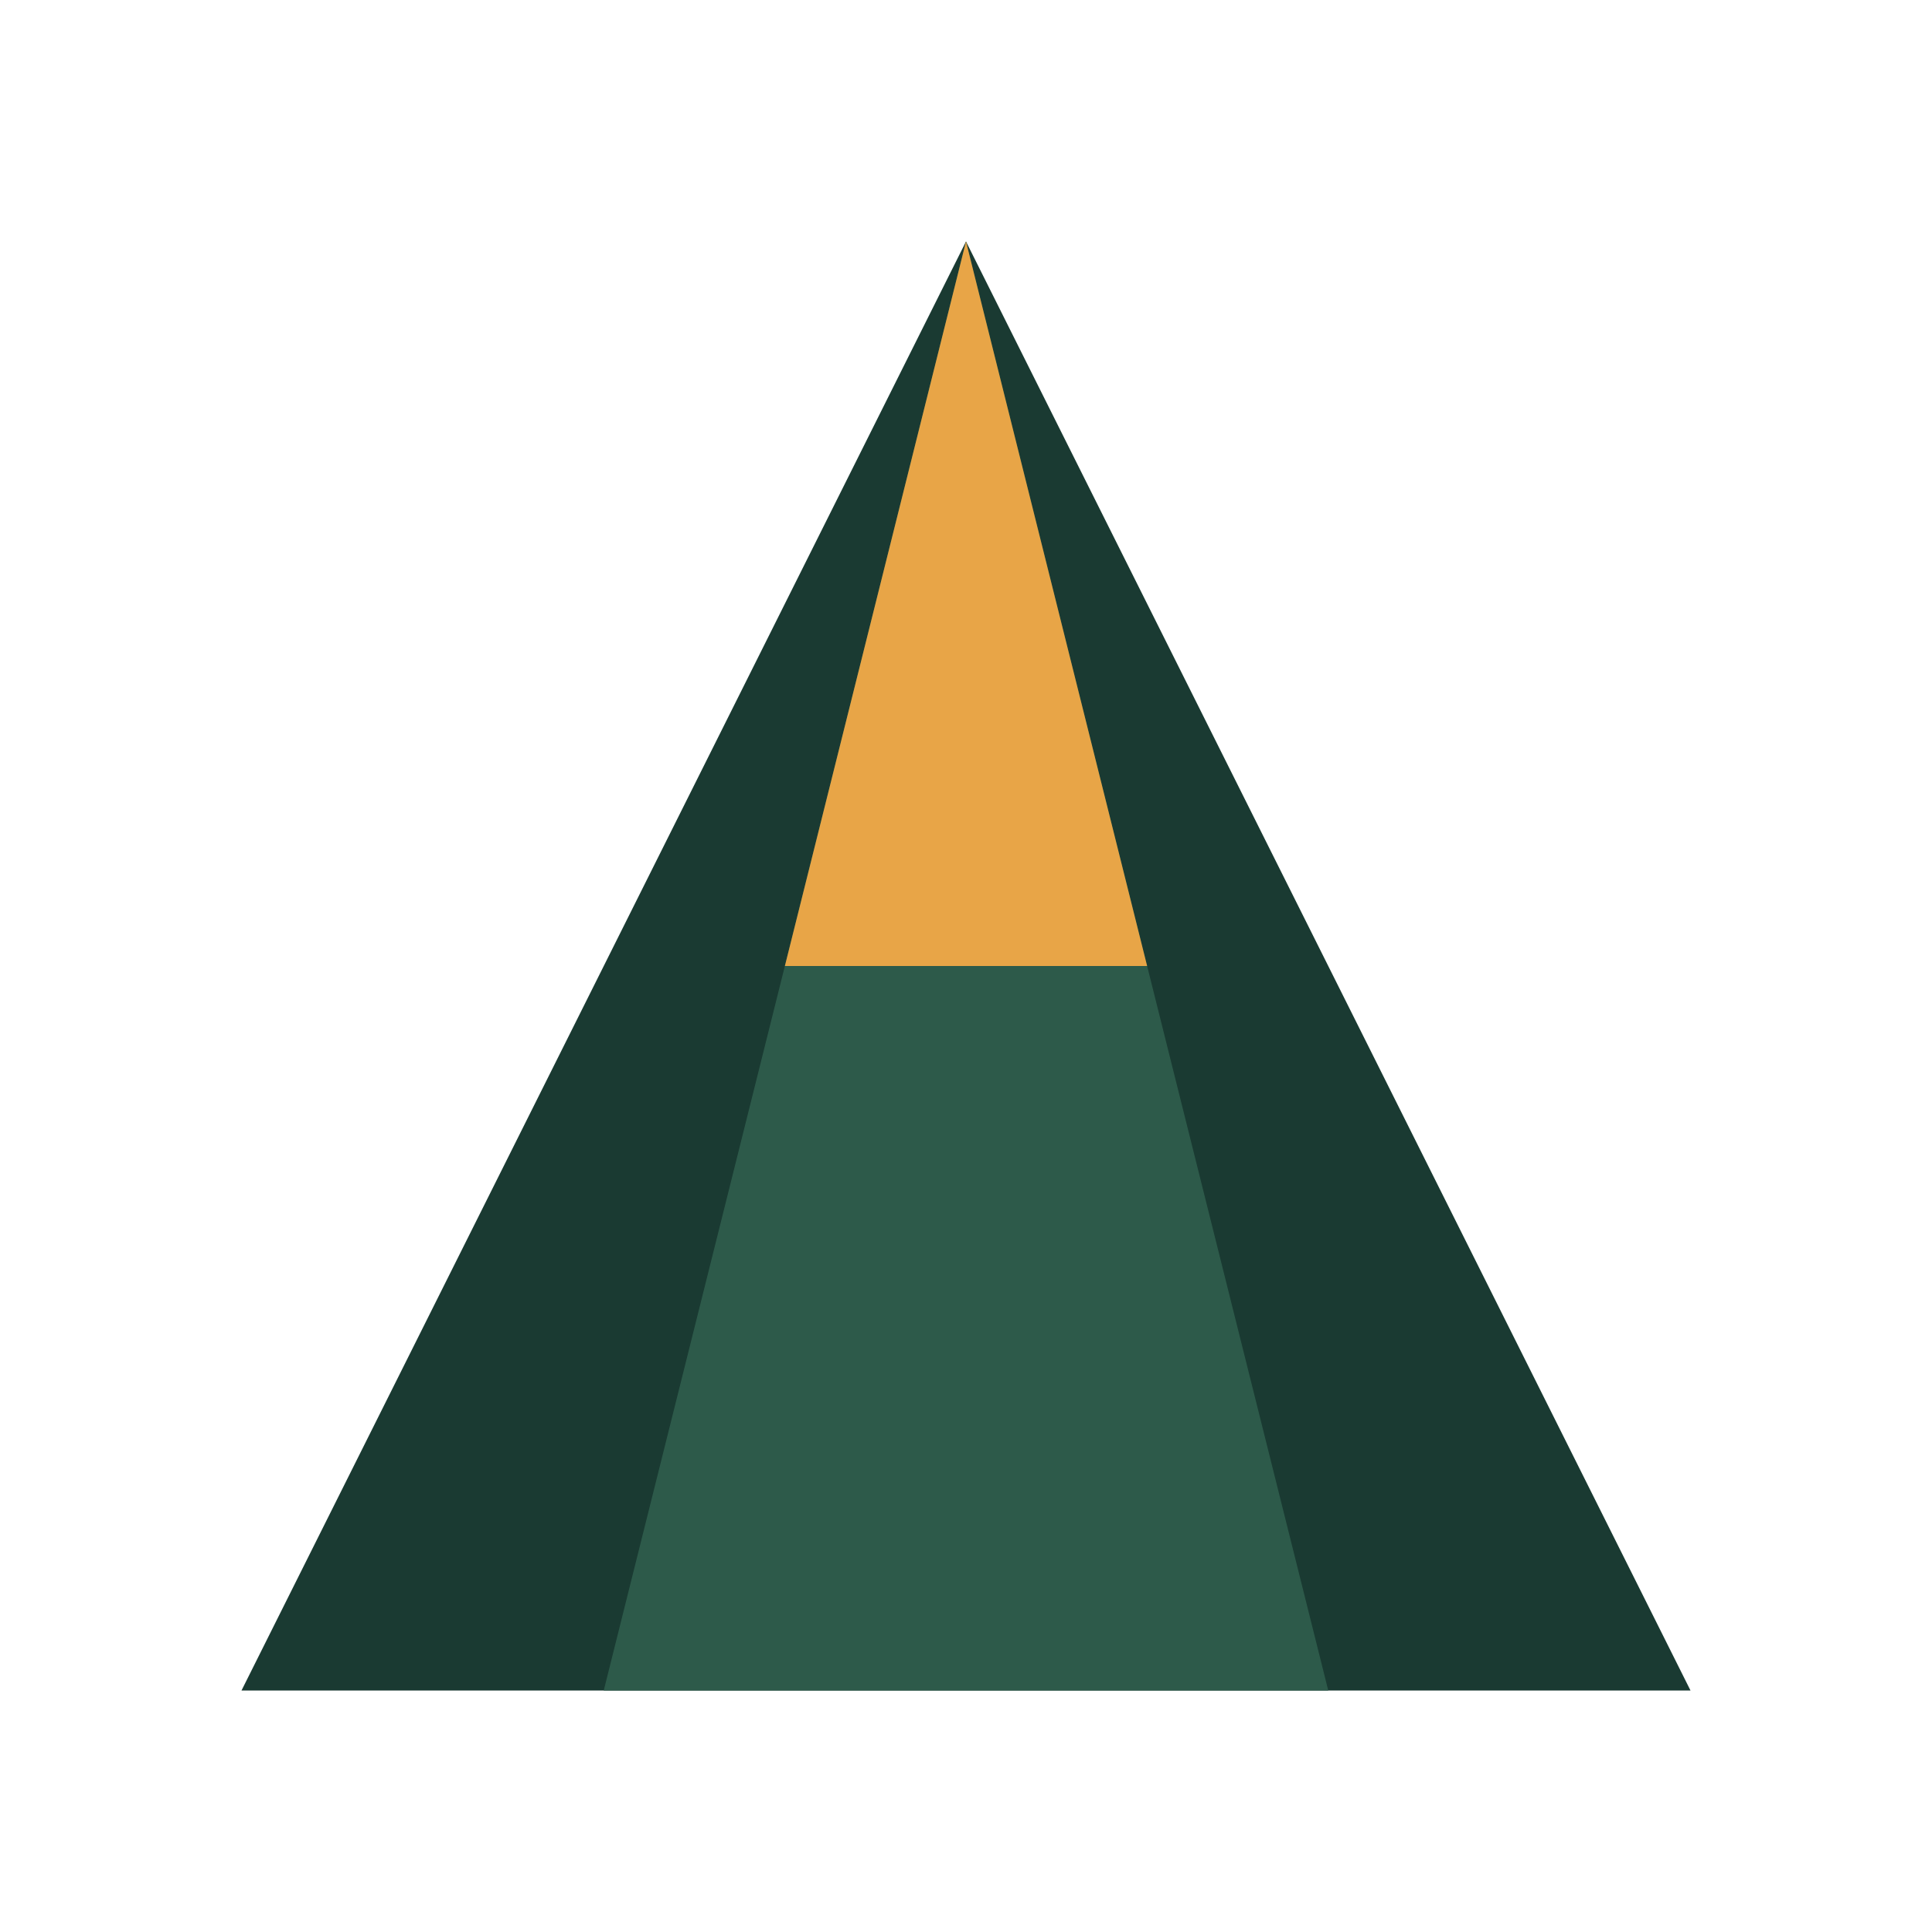 <svg xmlns="http://www.w3.org/2000/svg" viewBox="0 0 32 32">
  <path d="M16 4L4 28h24L16 4z" fill="#1a3a32"/>
  <path d="M16 4L10 28h12L16 4z" fill="#2d5a4a"/>
  <path d="M16 4l-3 12h6L16 4z" fill="#e8a547"/>
</svg>
